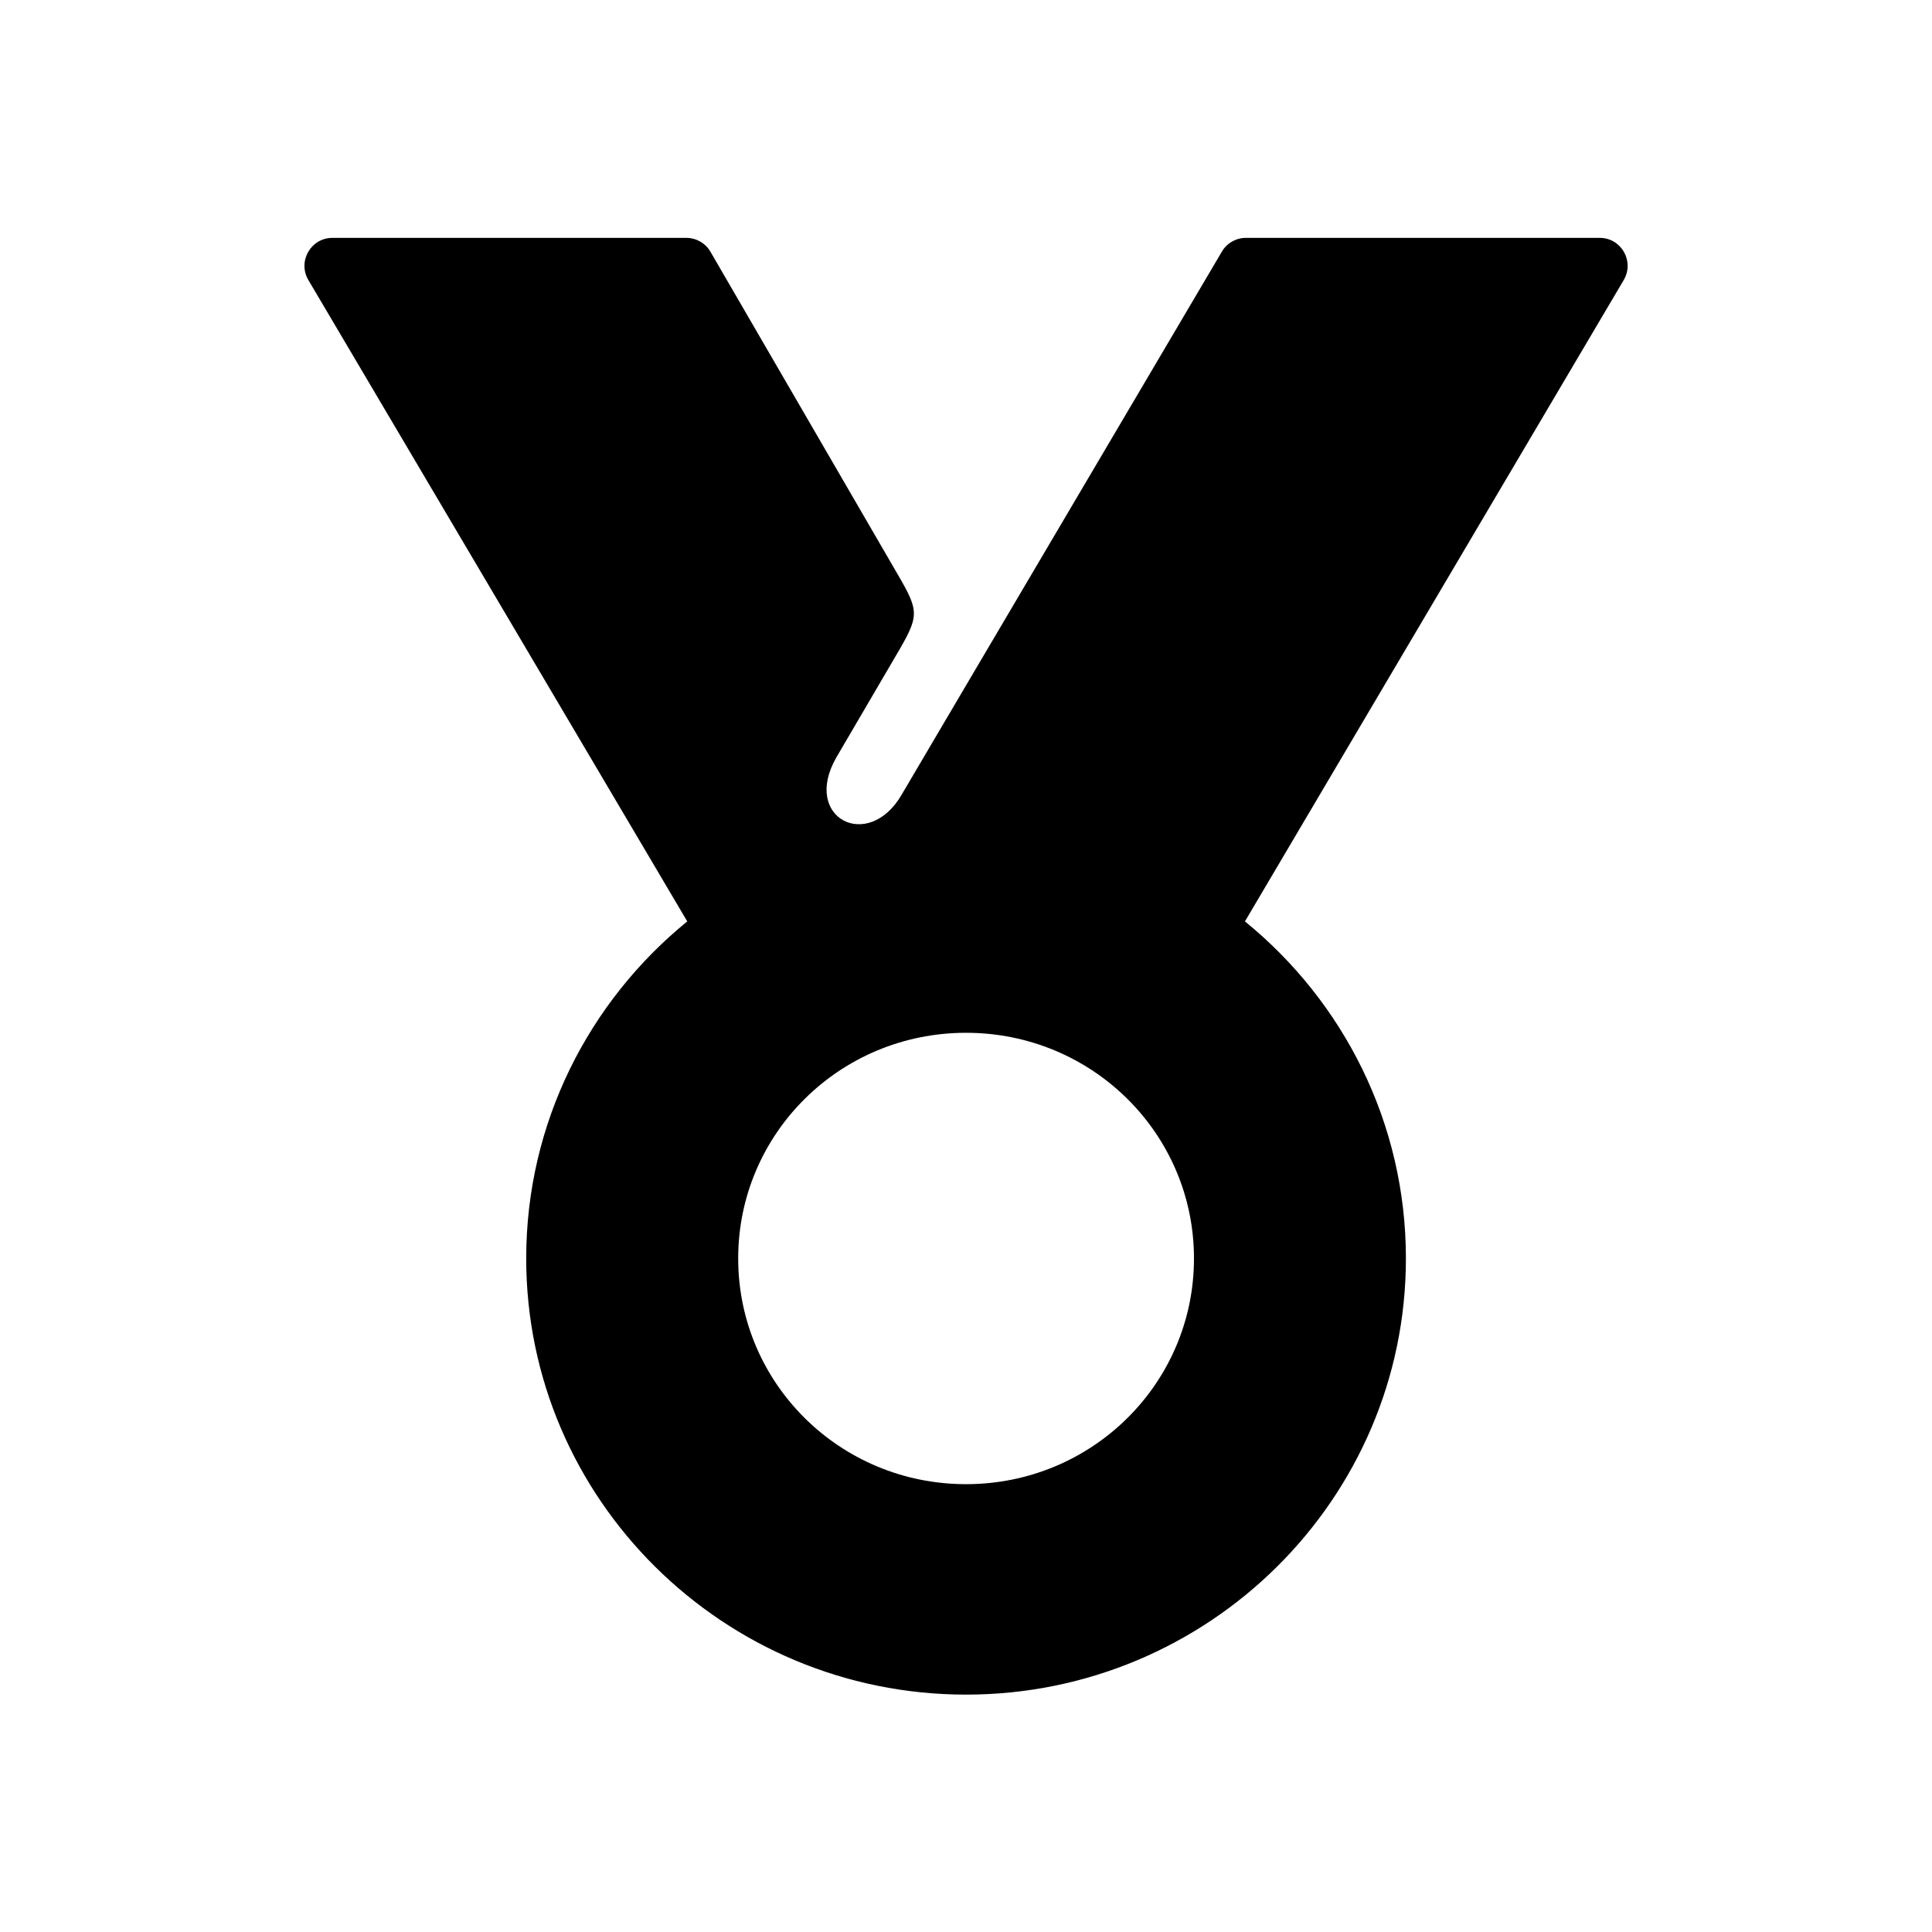 <?xml version="1.0" encoding="UTF-8"?>
<!-- Uploaded to: SVG Repo, www.svgrepo.com, Generator: SVG Repo Mixer Tools -->
<svg fill="#000000" width="800px" height="800px" version="1.1" viewBox="144 144 512 512" xmlns="http://www.w3.org/2000/svg">
 <path d="m400.01 417.7c33.441 0 60.406 26.734 60.406 59.801 0 33.082-26.965 59.82-60.406 59.82-33.449 0-60.383-26.734-60.383-59.82 0-33.066 26.938-59.801 60.383-59.801zm-167.93-210.66c-5.715 0-9.27 6.242-6.359 11.172l100.41 169.97c-26.031 21.199-42.68 53.352-42.68 89.309 0 63.793 52.297 115.6 116.57 115.6 64.258 0 116.56-51.809 116.56-115.6 0-35.957-16.621-68.109-42.656-89.309l100.38-169.97c2.918-4.934-0.637-11.172-6.348-11.172h-93.801c-2.613 0-5.039 1.406-6.348 3.648l-68.324 115.84-16.504 28.016c-8.863 15.367-26.613 6.234-17.312-9.859l15.797-26.992c6.164-10.473 6.242-11.488 0.531-21.316l-49.711-85.652c-1.309-2.277-3.762-3.684-6.387-3.684z" fill-rule="evenodd"/>
</svg>